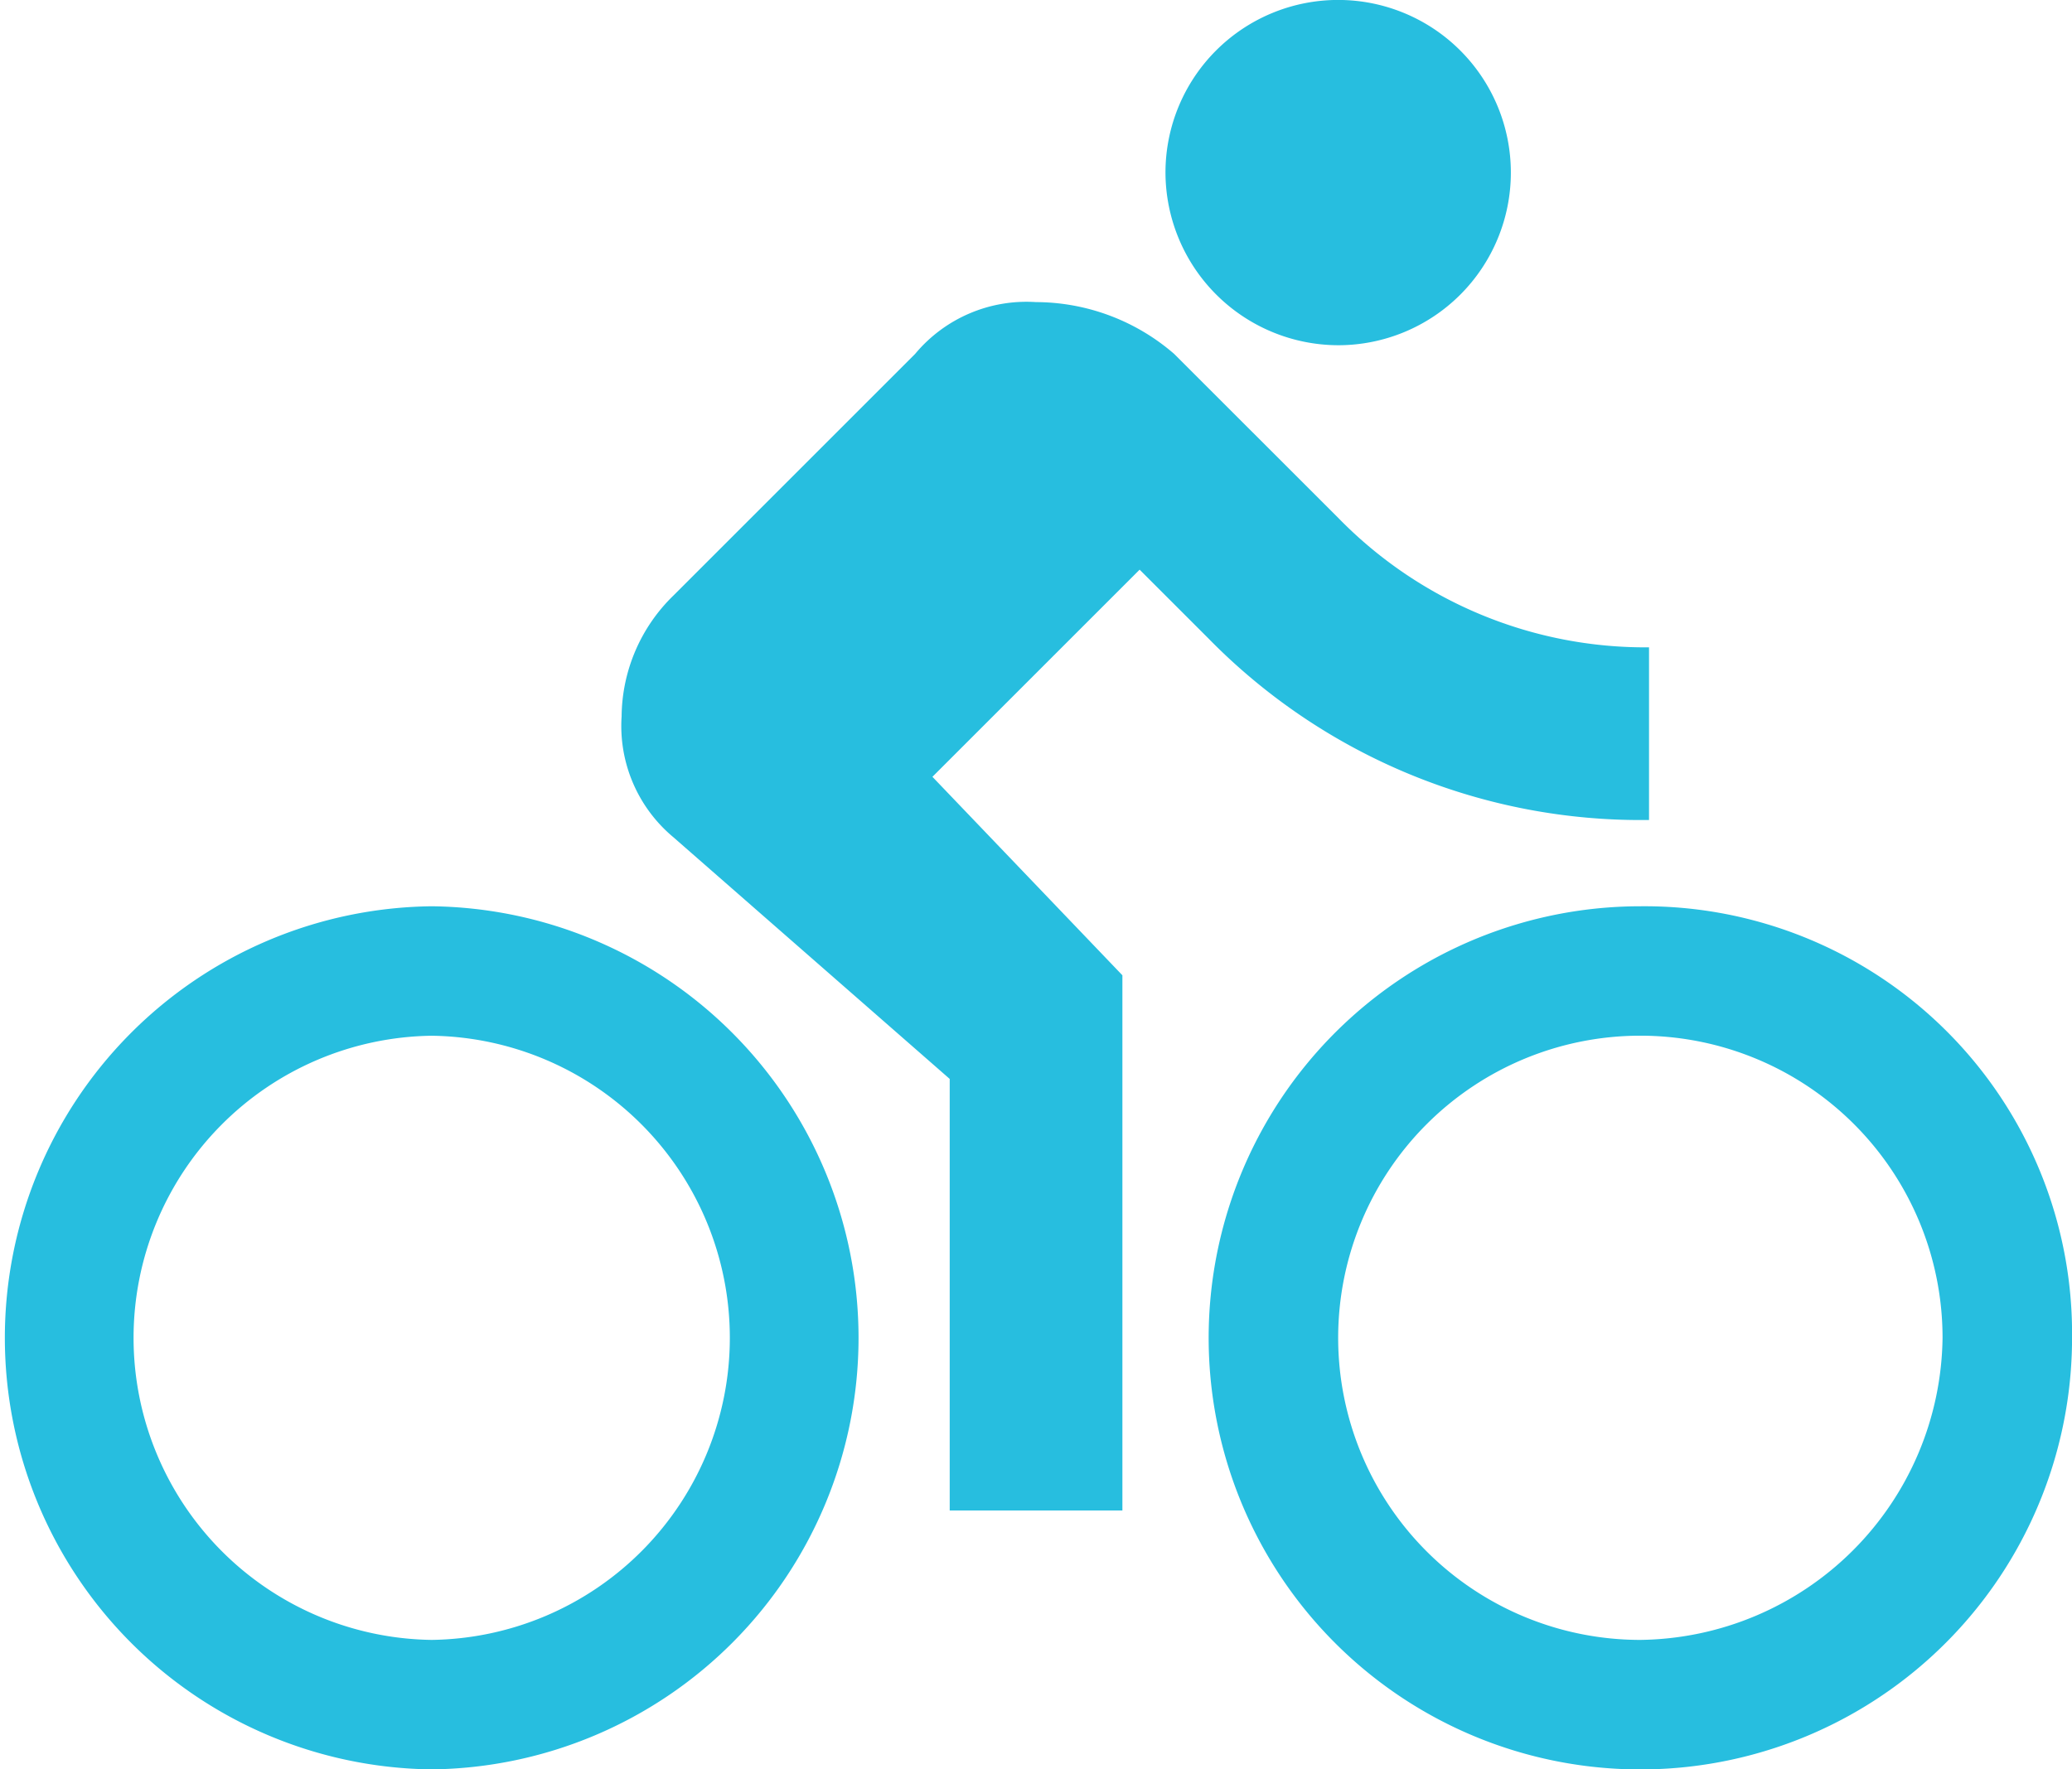 <?xml version="1.0" encoding="UTF-8"?>
<svg xmlns="http://www.w3.org/2000/svg" width="37.999" height="32.458" viewBox="0 0 37.999 32.458">
  <path id="Icon_material-directions-bike" data-name="Icon material-directions-bike" d="M24.541,8.583a3.167,3.167,0,1,0-3.167-3.167A3.176,3.176,0,0,0,24.541,8.583ZM7.917,18.875a7.917,7.917,0,0,0,0,15.833,7.917,7.917,0,0,0,0-15.833Zm0,13.458a5.542,5.542,0,0,1,0-11.083,5.542,5.542,0,0,1,0,11.083ZM17.1,16.5l3.8-3.8,1.267,1.267a11.092,11.092,0,0,0,8.075,3.325V14.125a7.866,7.866,0,0,1-5.7-2.375L21.533,8.742A3.882,3.882,0,0,0,19,7.792a2.657,2.657,0,0,0-2.217.95L12.35,13.175a3.126,3.126,0,0,0-.95,2.217,2.657,2.657,0,0,0,.95,2.217l5.067,4.433v7.917h3.167V20.141L17.1,16.5Zm12.983,2.375A7.917,7.917,0,1,0,38,26.791,7.84,7.84,0,0,0,30.083,18.875Zm0,13.458a5.542,5.542,0,1,1,5.542-5.542A5.61,5.61,0,0,1,30.083,32.333Z" transform="translate(0 -2.25)" fill="#27bedf"></path>
</svg>
